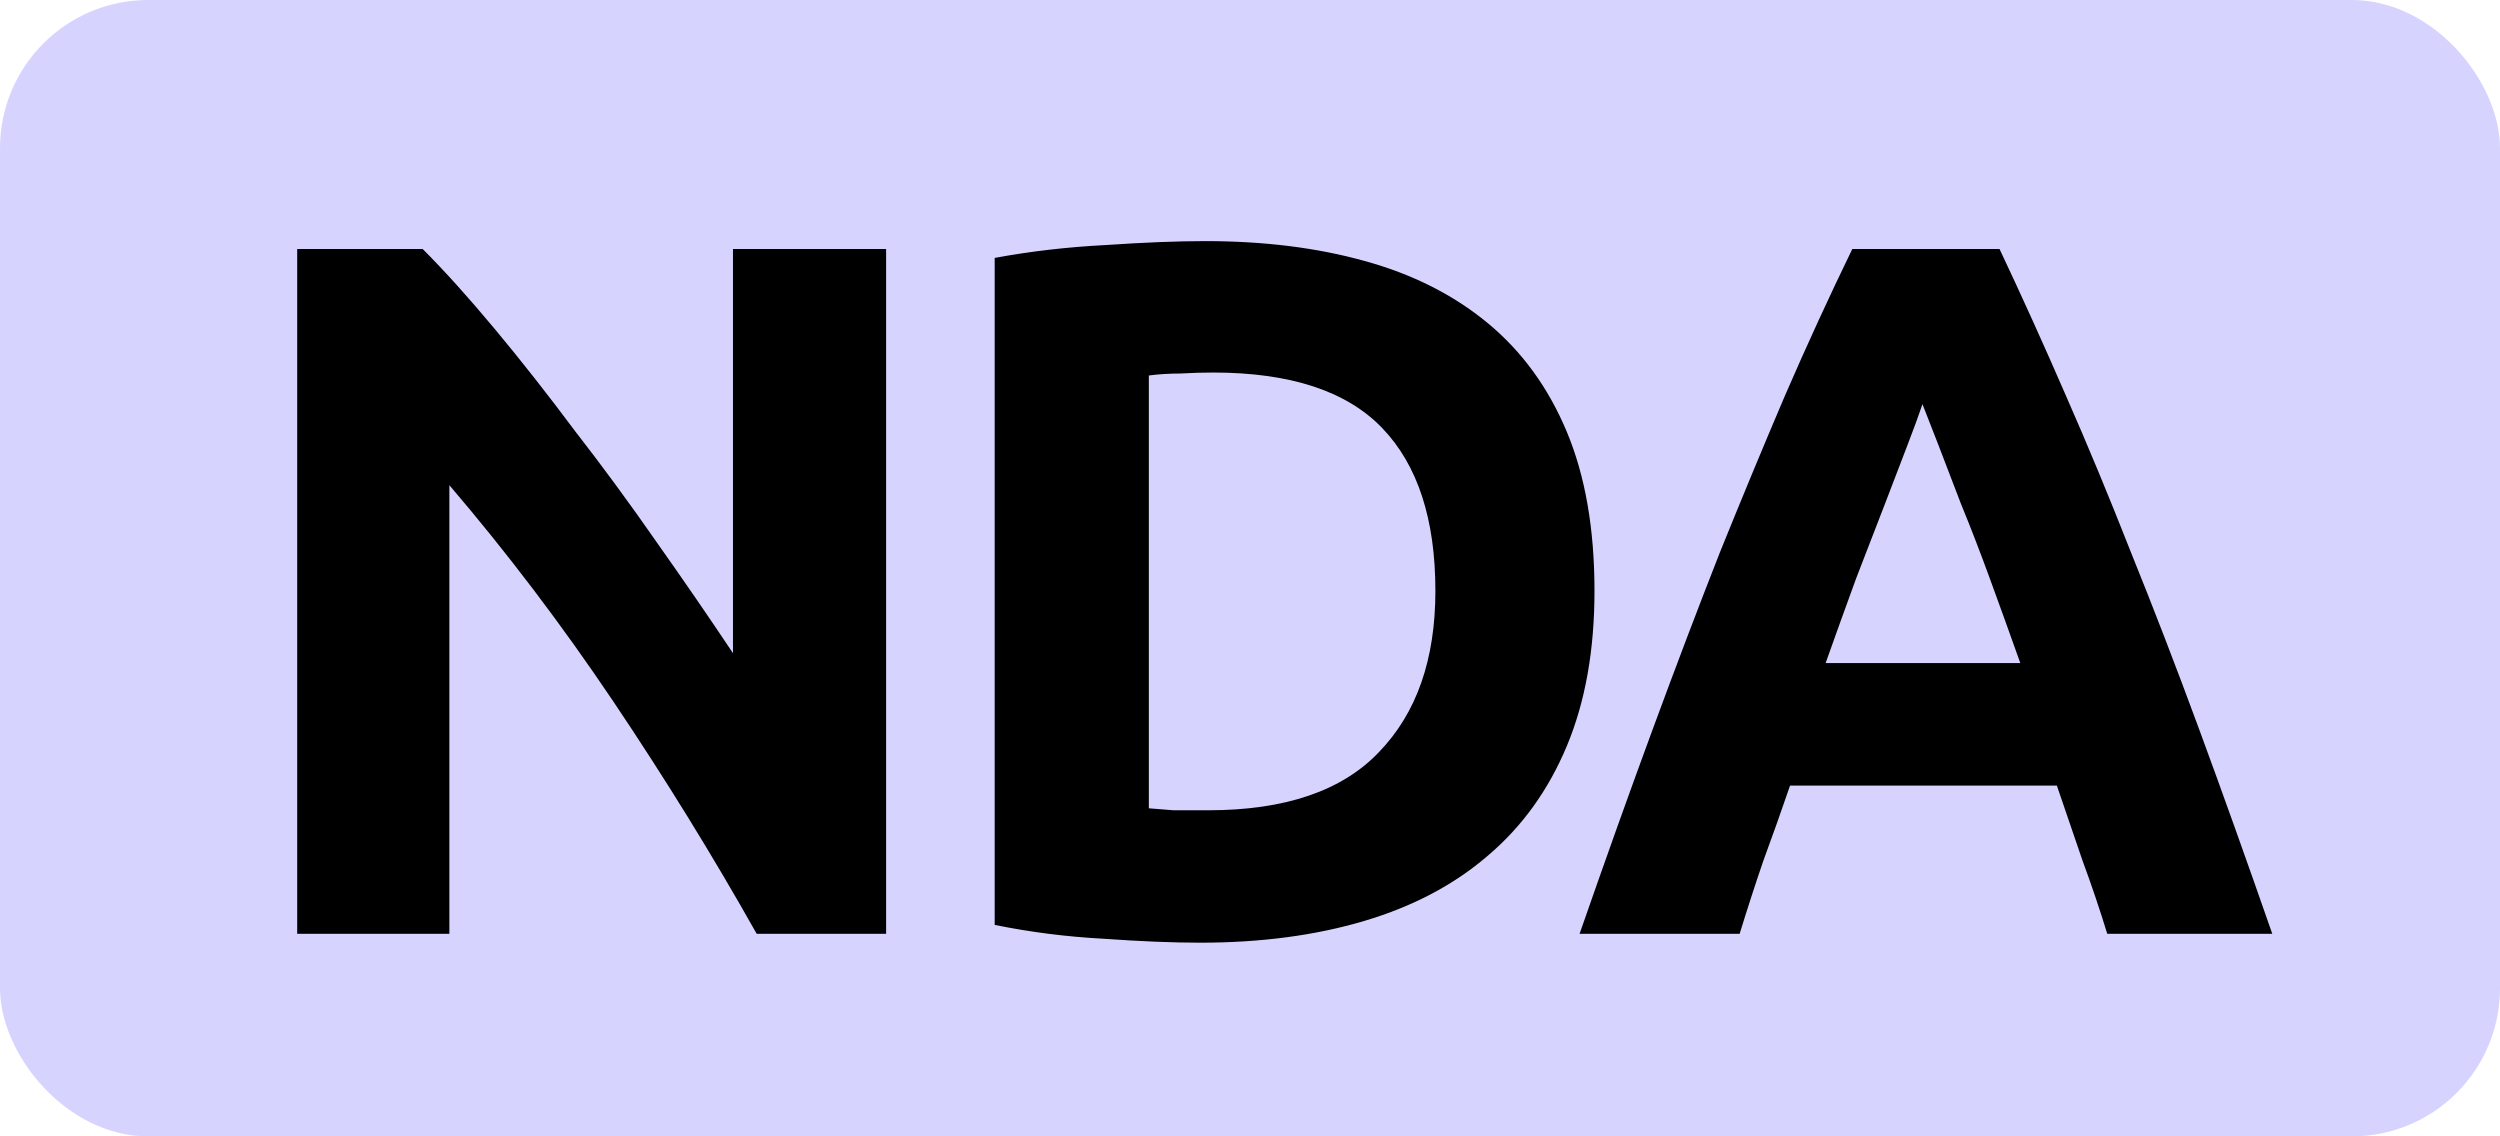 <?xml version="1.0" encoding="UTF-8"?> <svg xmlns="http://www.w3.org/2000/svg" width="506" height="230" viewBox="0 0 506 230" fill="none"><rect width="506" height="230" rx="30" fill="#D6D3FF"></rect><path d="M153.152 189C144.219 173.133 134.552 157.467 124.152 142C113.752 126.533 102.686 111.933 90.952 98.2V189H60.152V50.4H85.552C89.952 54.8 94.819 60.2 100.152 66.6C105.486 73 110.886 79.867 116.352 87.2C121.952 94.4 127.486 101.933 132.952 109.8C138.419 117.533 143.552 125 148.352 132.2V50.4H179.352V189H153.152ZM232.524 163.6C233.991 163.733 235.658 163.867 237.524 164C239.524 164 241.858 164 244.524 164C260.124 164 271.658 160.067 279.124 152.2C286.724 144.333 290.524 133.467 290.524 119.6C290.524 105.067 286.924 94.067 279.724 86.6C272.524 79.133 261.124 75.4 245.524 75.4C243.391 75.4 241.191 75.467 238.924 75.6C236.658 75.6 234.524 75.733 232.524 76V163.6ZM322.724 119.6C322.724 131.6 320.858 142.067 317.124 151C313.391 159.933 308.058 167.333 301.124 173.2C294.324 179.067 285.991 183.467 276.124 186.4C266.258 189.333 255.191 190.8 242.924 190.8C237.324 190.8 230.791 190.533 223.324 190C215.858 189.6 208.524 188.667 201.324 187.2V52.2C208.524 50.867 215.991 50 223.724 49.6C231.591 49.067 238.324 48.8 243.924 48.8C255.791 48.8 266.524 50.133 276.124 52.8C285.858 55.467 294.191 59.667 301.124 65.4C308.058 71.133 313.391 78.467 317.124 87.4C320.858 96.333 322.724 107.067 322.724 119.6ZM426.507 189C425.04 184.2 423.374 179.267 421.507 174.2C419.774 169.133 418.04 164.067 416.307 159H362.307C360.574 164.067 358.774 169.133 356.907 174.2C355.174 179.267 353.574 184.2 352.107 189H319.707C324.907 174.067 329.84 160.267 334.507 147.6C339.174 134.933 343.707 123 348.107 111.8C352.64 100.6 357.04 90 361.307 80C365.707 69.867 370.24 60 374.907 50.4H404.707C409.24 60 413.707 69.867 418.107 80C422.507 90 426.907 100.6 431.307 111.8C435.84 123 440.44 134.933 445.107 147.6C449.774 160.267 454.707 174.067 459.907 189H426.507ZM389.107 81.8C388.44 83.8 387.44 86.533 386.107 90C384.774 93.467 383.24 97.467 381.507 102C379.774 106.533 377.84 111.533 375.707 117C373.707 122.467 371.64 128.2 369.507 134.2H408.907C406.774 128.2 404.707 122.467 402.707 117C400.707 111.533 398.774 106.533 396.907 102C395.174 97.467 393.64 93.467 392.307 90C390.974 86.533 389.907 83.8 389.107 81.8Z" fill="black"></path></svg> 
